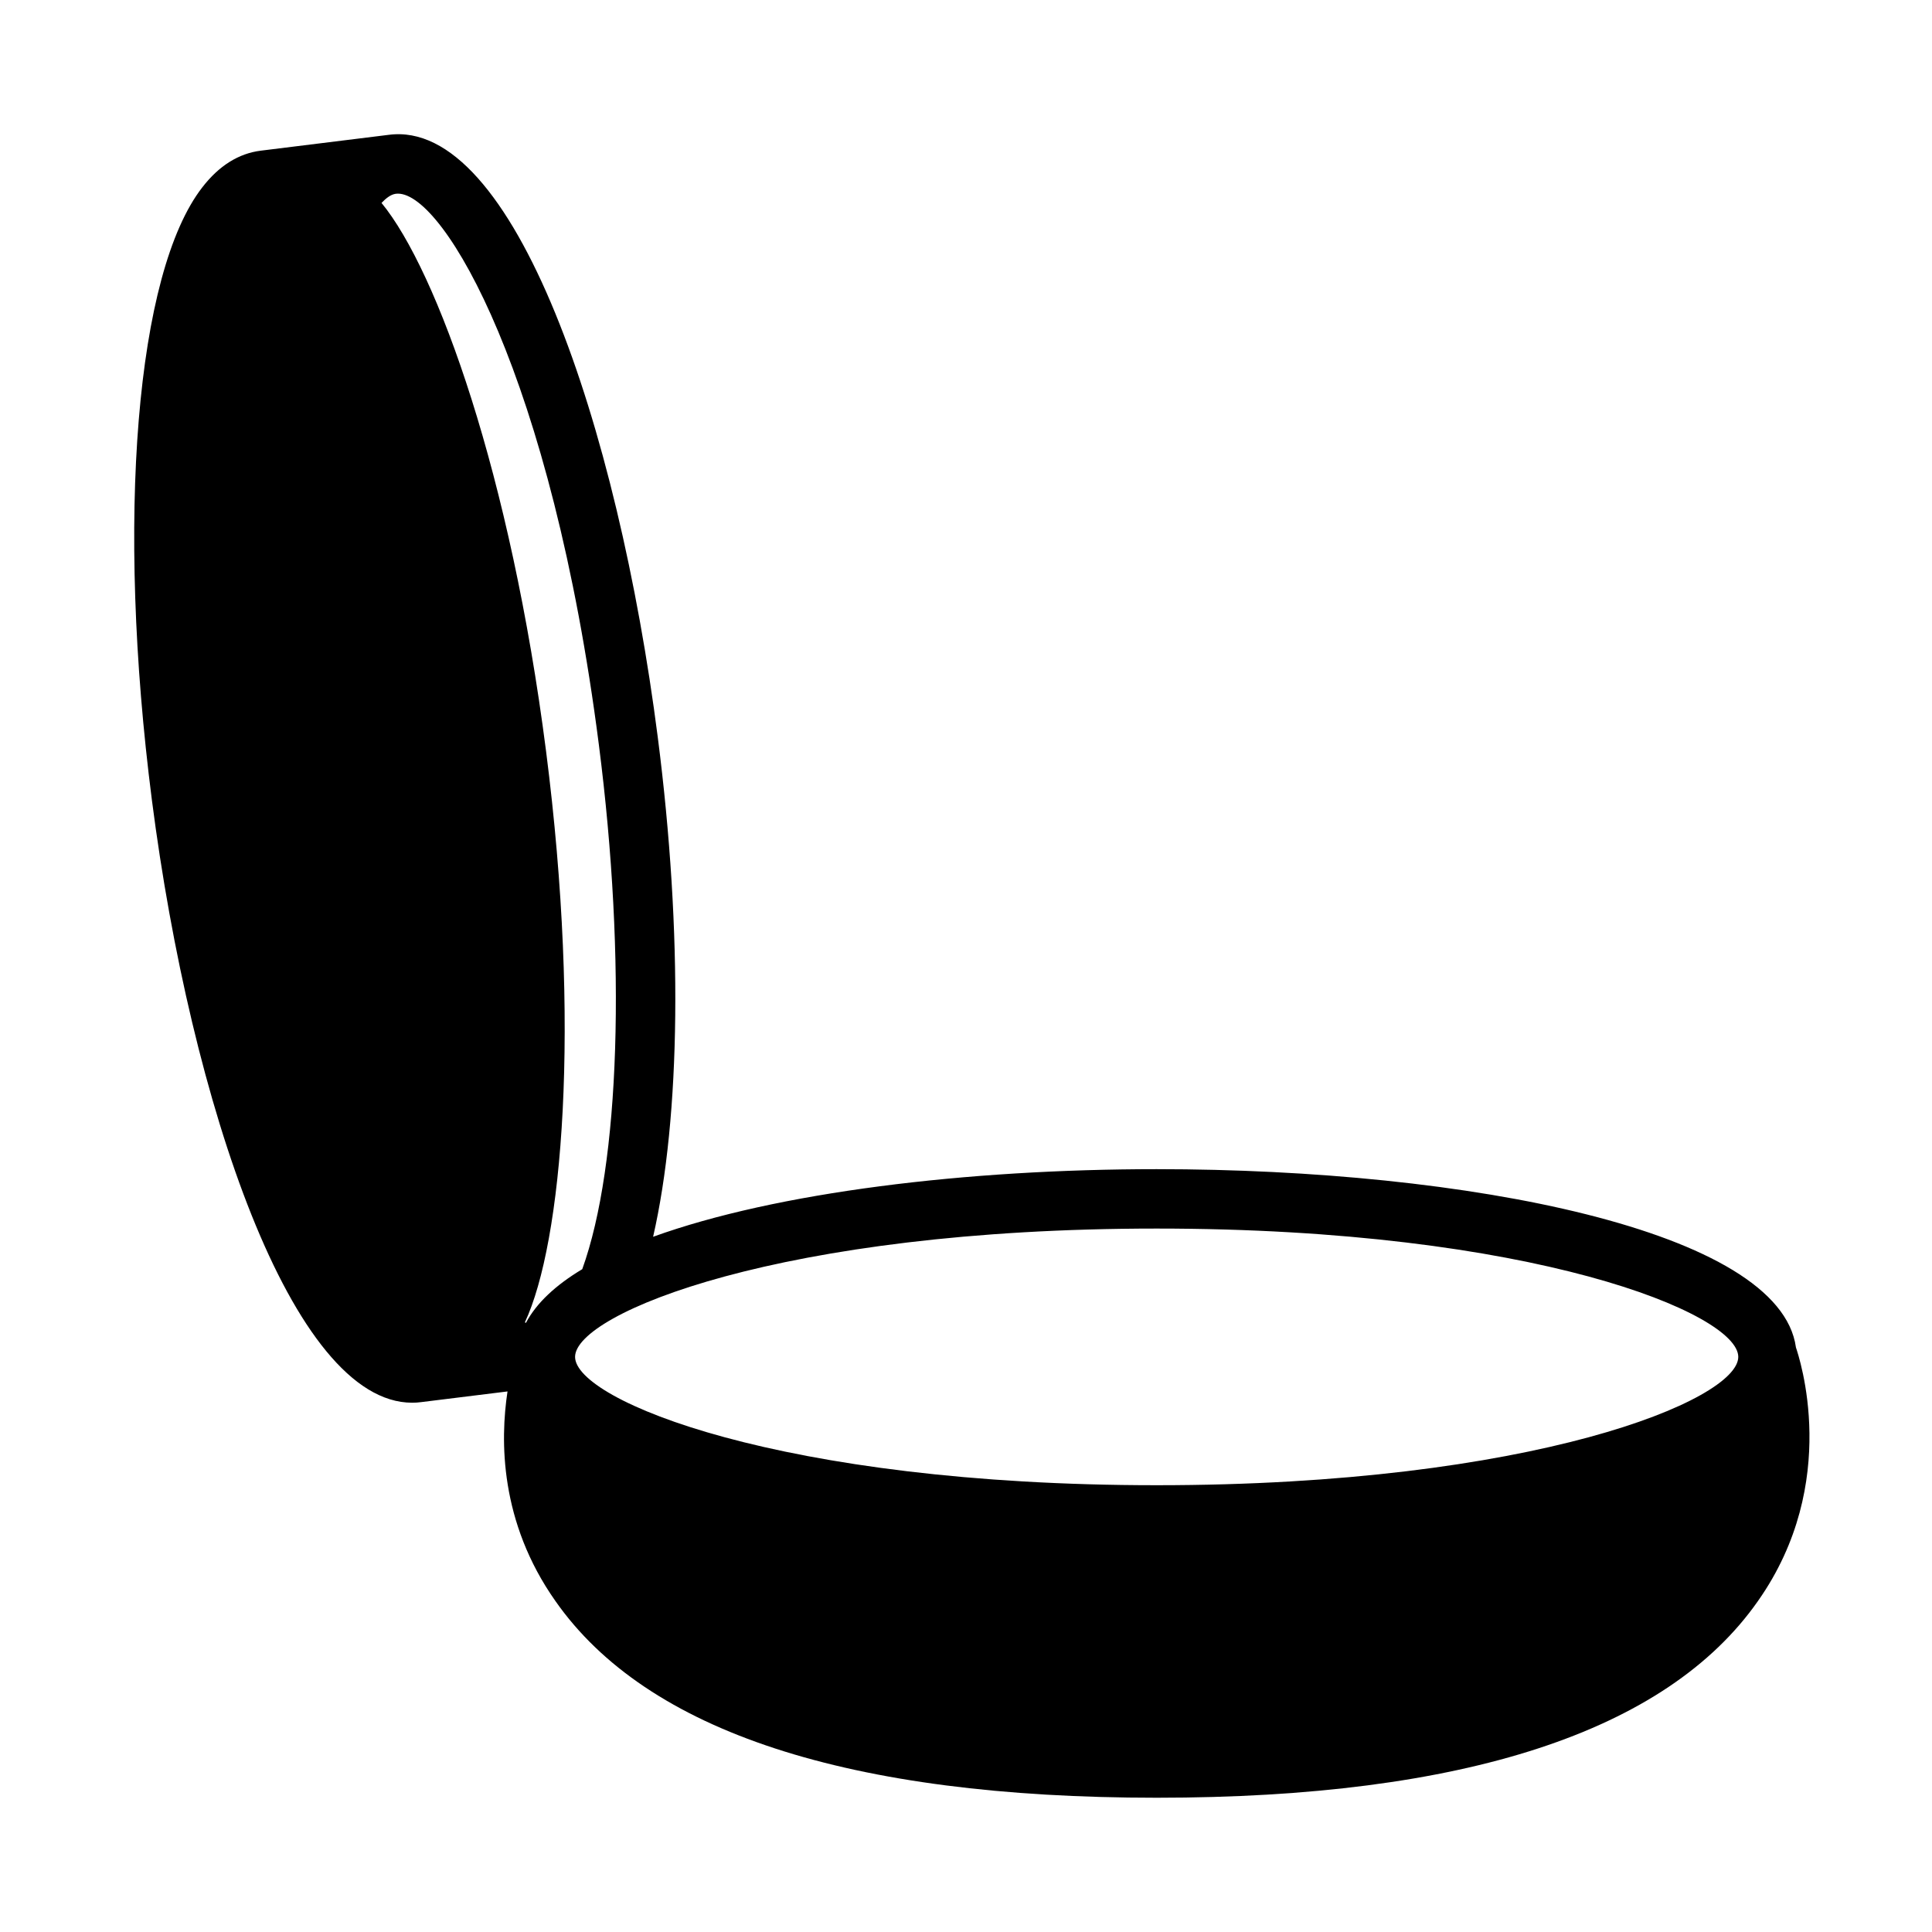 <?xml version="1.0" encoding="UTF-8"?>
<!-- Uploaded to: SVG Repo, www.svgrepo.com, Generator: SVG Repo Mixer Tools -->
<svg fill="#000000" width="800px" height="800px" version="1.1" viewBox="144 144 512 512" xmlns="http://www.w3.org/2000/svg">
 <path d="m619.94 501.07c-4.25-31.016-87.223-47.23-169.41-47.23-50.285 0-100.78 6.109-133.45 17.918 7.289-31.836 7.934-80.262 1.227-132.45-10.562-82.375-38.129-164.04-71.352-159.57l-33.832 4.188c-5.871 0.727-11.086 3.984-15.508 9.715-17.555 22.594-22.922 87.852-13.367 162.35 10.328 80.391 37.141 159.74 68.977 159.74 0.805 0 1.59-0.047 2.379-0.156l22.891-2.832c-1.953 12.91-2.109 34.559 12.707 55.562 24.246 34.637 77.777 52.113 159.33 52.113 81.398 0 135.08-17.477 159.33-52.113 22.199-31.492 10.863-64.867 10.074-67.23zm-336.56-6.5c-0.094-0.047-0.172-0.062-0.285-0.125 9.887-21.098 14.973-78.438 5.606-151.46-9.352-72.895-28.719-127.1-43.594-145.21 1.102-1.148 2.379-2.234 3.777-2.426 0.207-0.02 0.395-0.035 0.566-0.035 12.359 0 40.793 48.824 53.246 145.98 7.367 57.387 5.59 111.44-4.394 139.05-7.066 4.234-12.152 8.992-14.922 14.219zm167.15 43.027c-99.66 0-154.13-22.516-154.13-34.008s54.473-34.008 154.13-34.008 154.13 22.516 154.13 34.008c0.004 11.492-54.473 34.008-154.13 34.008z"/>
</svg>
